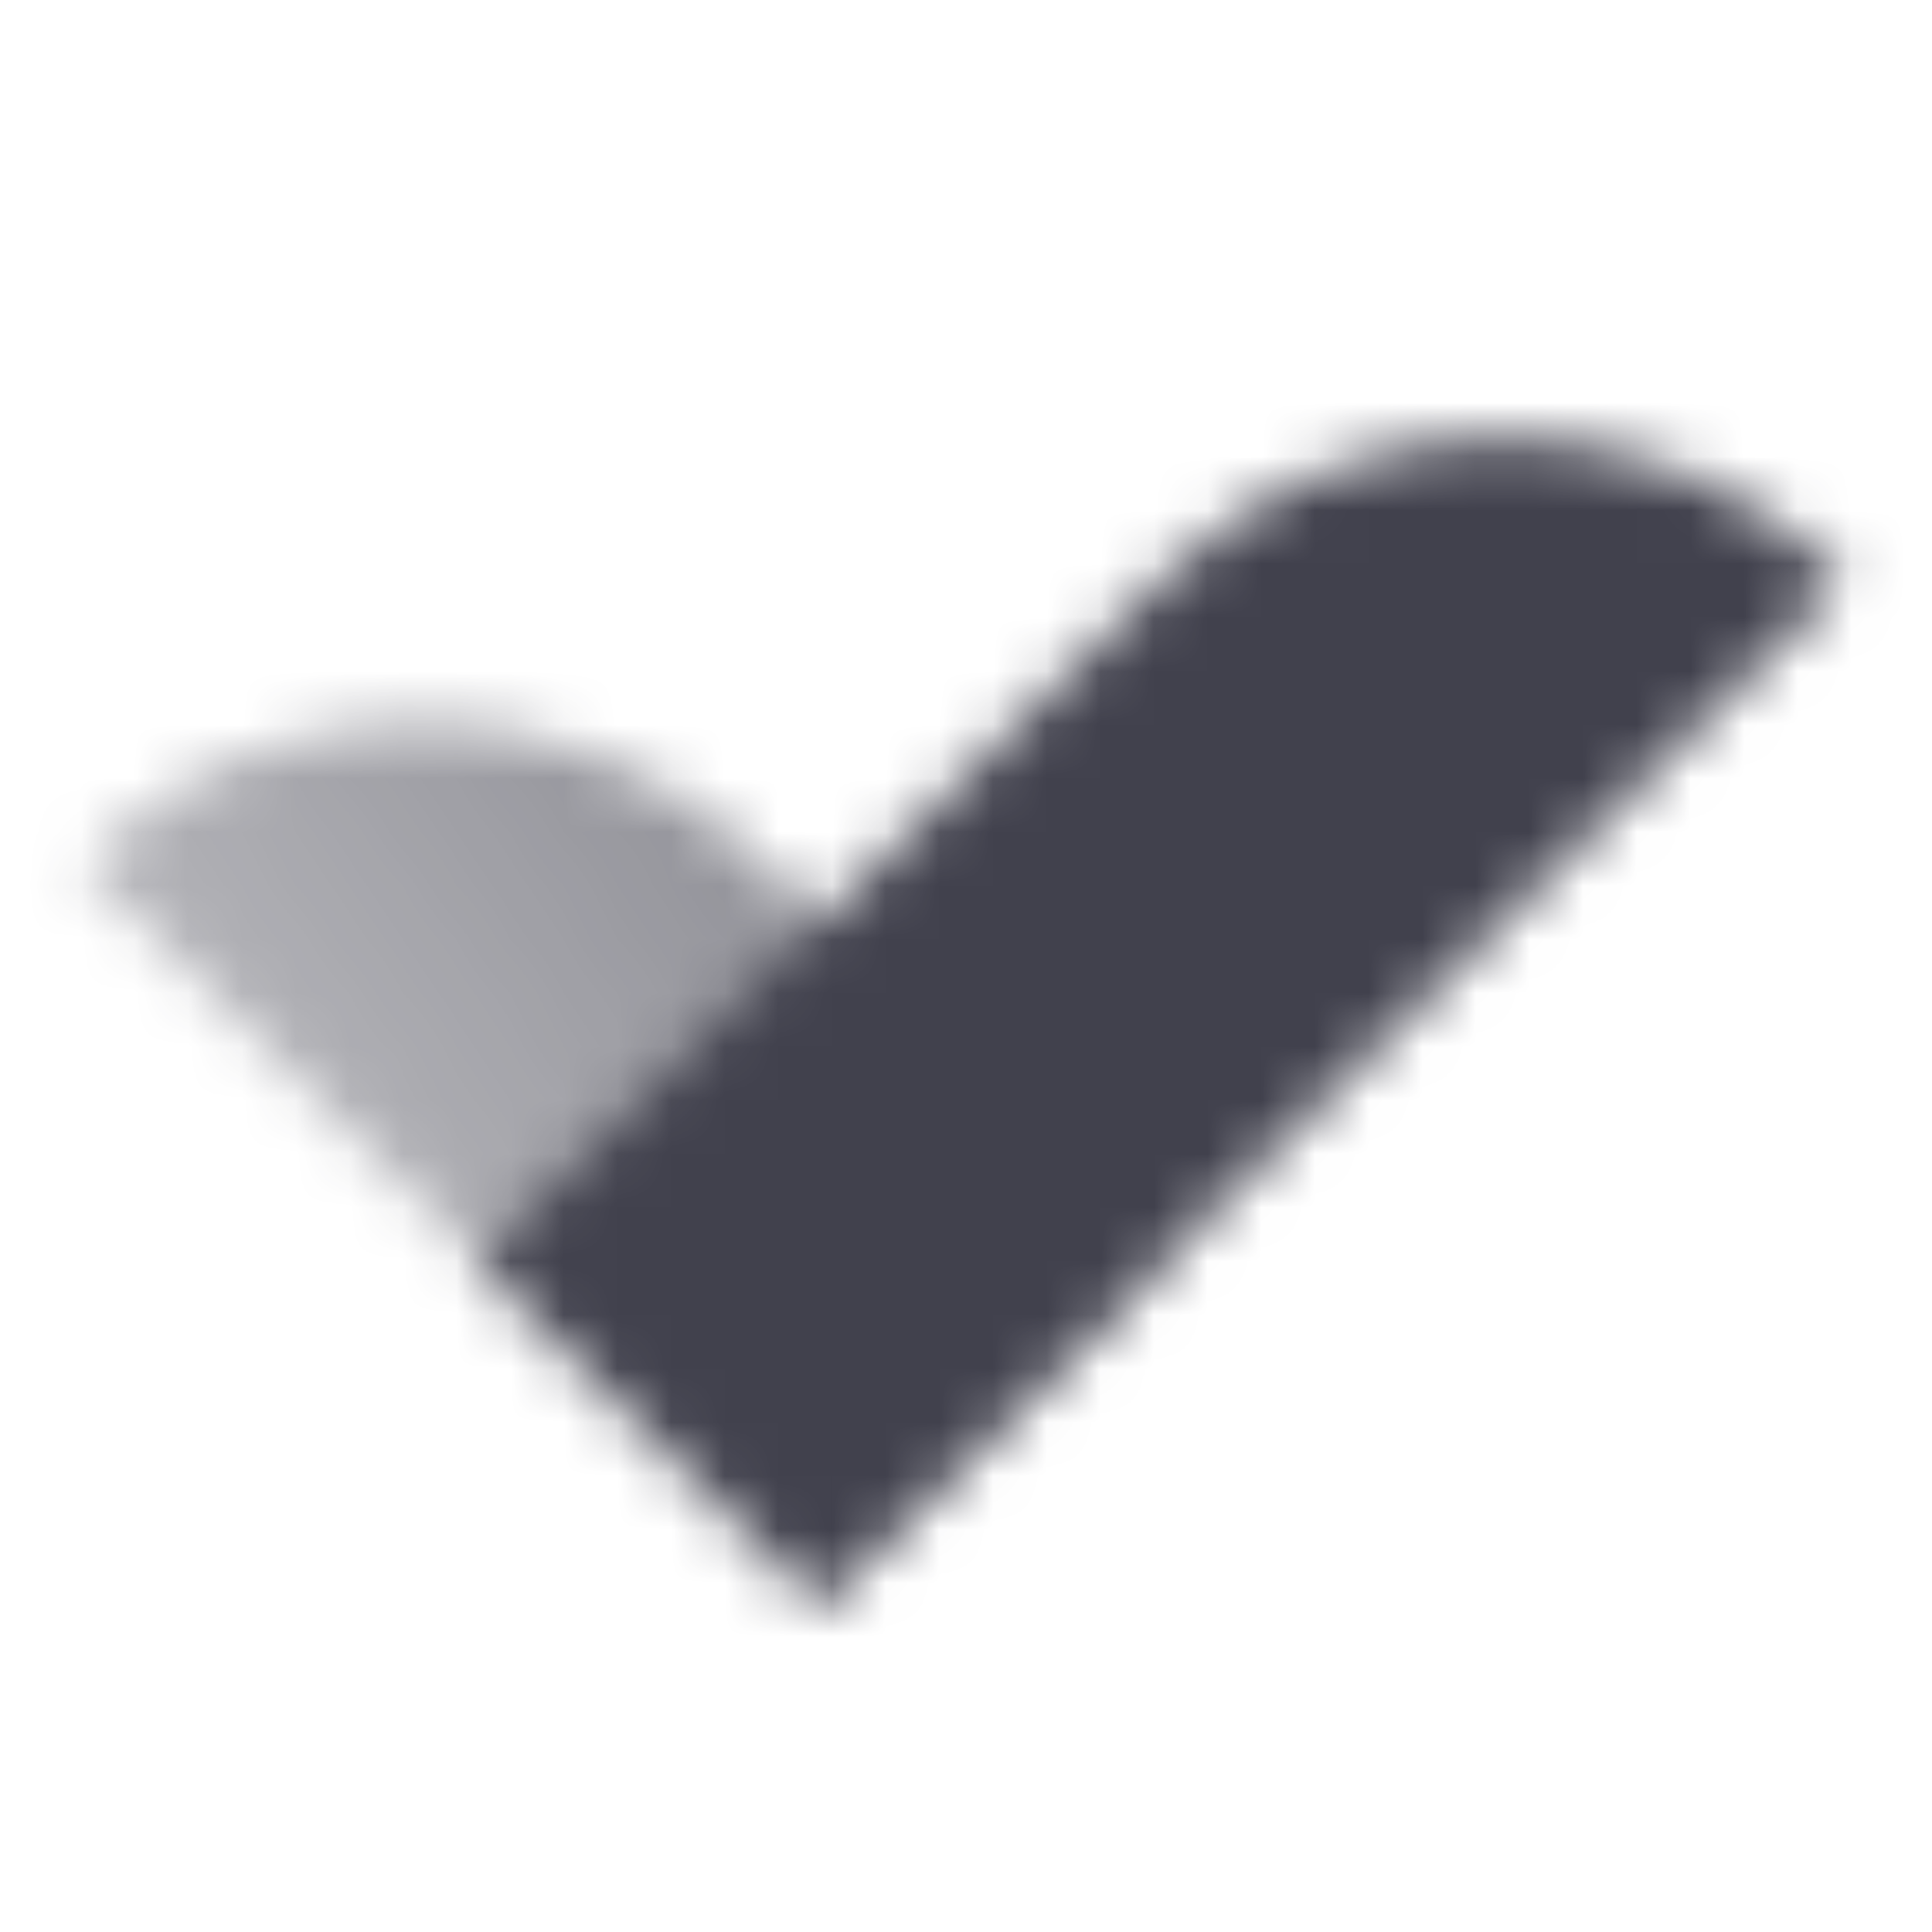 <svg width="36" height="36" viewBox="0 0 36 36" fill="none" xmlns="http://www.w3.org/2000/svg">
<mask id="mask0_2568_352" style="mask-type:alpha" maskUnits="userSpaceOnUse" x="1" y="4" width="34" height="26">
<path d="M21.652 10.789C25.167 7.274 30.865 7.274 34.38 10.789L15.288 29.881L8.924 23.517L21.652 10.789Z" fill="black"/>
<path d="M1.499 16.092C5.014 12.577 10.713 12.577 14.227 16.092L21.652 23.517L15.288 29.88L1.499 16.092Z" fill="url(#paint0_linear_2568_352)"/>
</mask>
<g mask="url(#mask0_2568_352)">
<path d="M0 0H36V36H0V0Z" fill="#41414D"/>
</g>
<defs>
<linearGradient id="paint0_linear_2568_352" x1="21.652" y1="23.517" x2="11.312" y2="30.539" gradientUnits="userSpaceOnUse">
<stop stop-opacity="0.6"/>
<stop offset="1" stop-opacity="0.4"/>
</linearGradient>
</defs>
</svg>
